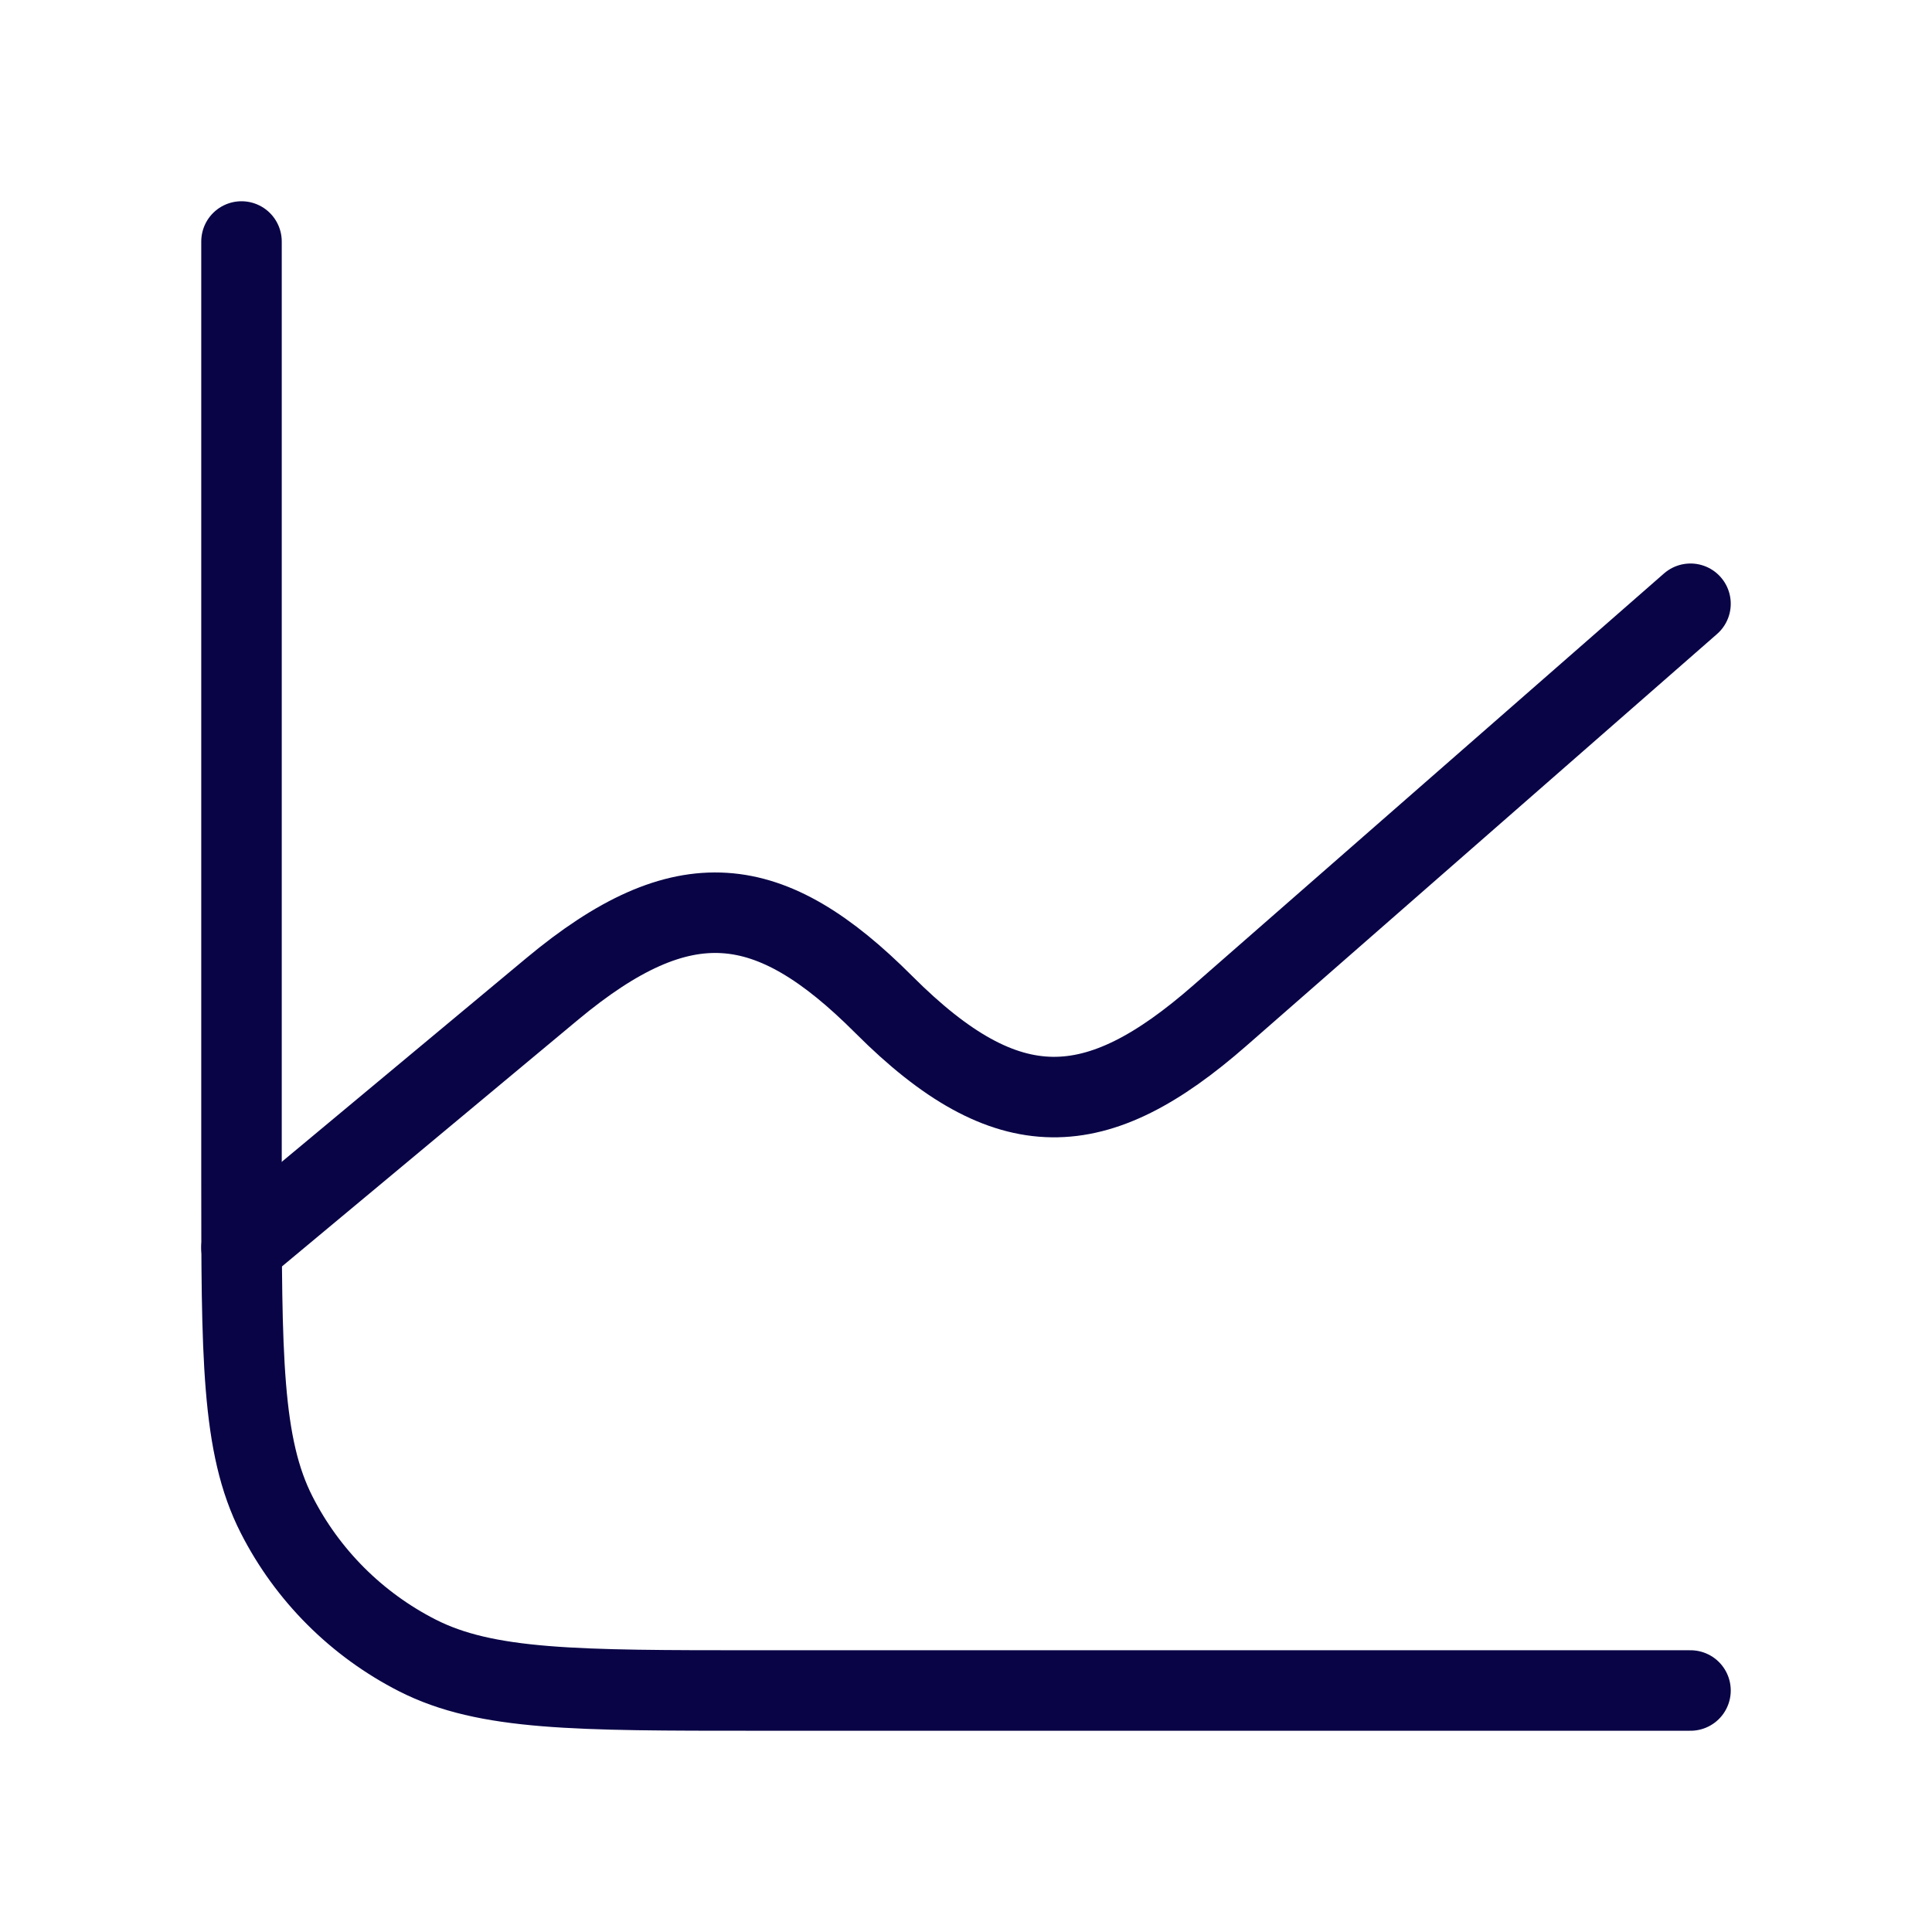 <svg width="24" height="24" viewBox="0 0 24 24" fill="none" xmlns="http://www.w3.org/2000/svg">
<path d="M3 15.5L6.857 12.287C8.491 10.925 9.565 11.065 10.976 12.476L10.982 12.482C12.52 14.02 13.622 13.956 15.154 12.615L21 7.5" stroke="#090446" stroke-linecap="round" stroke-linejoin="round"/>
<path d="M21 21H9.4C7.16 21 6.04 21 5.184 20.564C4.431 20.18 3.819 19.569 3.436 18.816C3 17.96 3 16.84 3 14.6V3" stroke="#090446" stroke-linecap="round" stroke-linejoin="round"/>
</svg>
